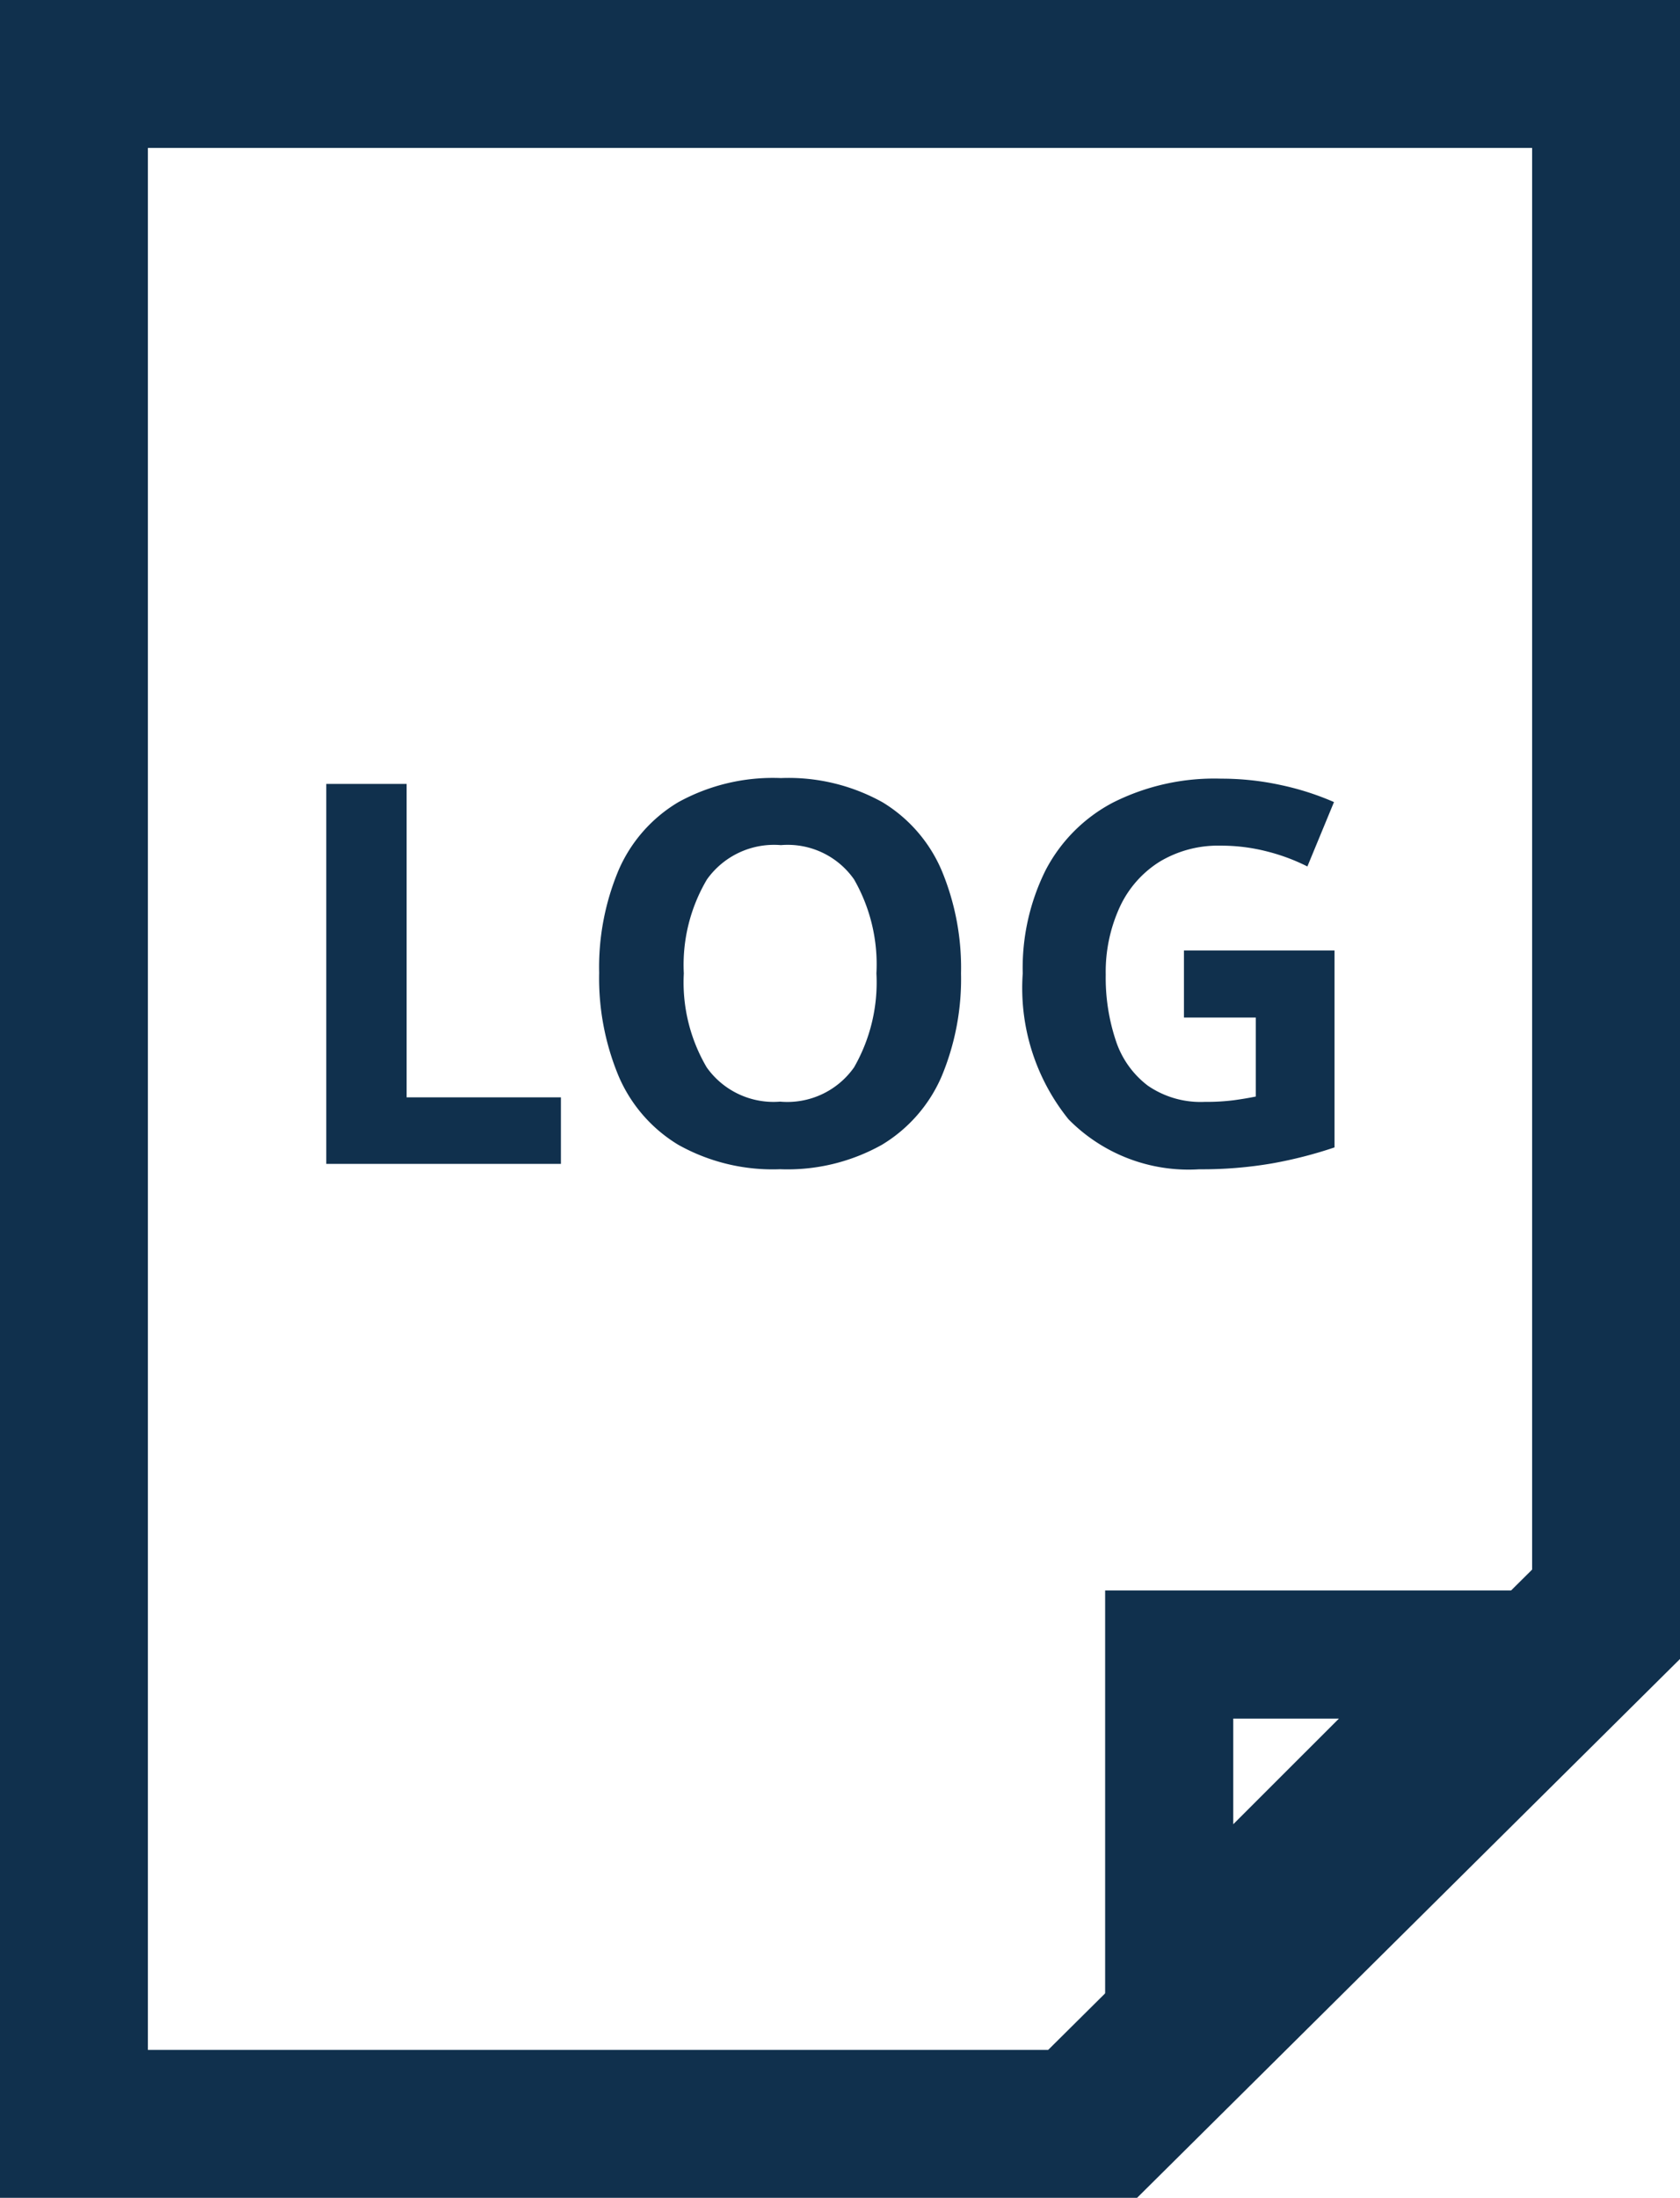 <svg id="グループ_614" data-name="グループ 614" xmlns="http://www.w3.org/2000/svg" xmlns:xlink="http://www.w3.org/1999/xlink" width="28.418" height="37.168" viewBox="0 0 28.418 37.168">
  <defs>
    <clipPath id="clip-path">
      <rect id="長方形_766" data-name="長方形 766" width="28.418" height="37.168" fill="none"/>
    </clipPath>
  </defs>
  <g id="グループ_613" data-name="グループ 613">
    <g id="グループ_612" data-name="グループ 612" clip-path="url(#clip-path)">
      <path id="パス_2840" data-name="パス 2840" d="M18.647,36.418H1.417v-35h26.25v26.05Z" transform="translate(-0.333 -0.334)" fill="none" stroke="#10304d" stroke-miterlimit="10" stroke-width="2.835"/>
    </g>
  </g>
  <path id="パス_2841" data-name="パス 2841" d="M28.4,37.34l-1.787,1.786V37.34Zm5.233-2.168H24.446v9.187Z" transform="translate(-5.752 -8.276)" fill="#10304d"/>
  <path id="パス_3446" data-name="パス 3446" d="M.81,0V-6.426H2.169v5.3h2.61V0ZM11.547-3.222a4.274,4.274,0,0,1-.328,1.742A2.509,2.509,0,0,1,10.21-.324,3.266,3.266,0,0,1,8.487.09,3.266,3.266,0,0,1,6.763-.324,2.506,2.506,0,0,1,5.755-1.485a4.307,4.307,0,0,1-.329-1.746,4.242,4.242,0,0,1,.329-1.737A2.487,2.487,0,0,1,6.763-6.116,3.314,3.314,0,0,1,8.5-6.525a3.27,3.27,0,0,1,1.719.409,2.491,2.491,0,0,1,1,1.152A4.274,4.274,0,0,1,11.547-3.222Zm-4.689,0a2.834,2.834,0,0,0,.387,1.589,1.384,1.384,0,0,0,1.242.58,1.38,1.38,0,0,0,1.251-.58,2.887,2.887,0,0,0,.378-1.589,2.887,2.887,0,0,0-.378-1.589A1.37,1.37,0,0,0,8.5-5.391a1.393,1.393,0,0,0-1.251.581A2.834,2.834,0,0,0,6.858-3.222Zm8.46-.387h2.547v3.33a7.311,7.311,0,0,1-1.053.27,6.983,6.983,0,0,1-1.233.1,2.849,2.849,0,0,1-2.214-.846,3.533,3.533,0,0,1-.774-2.466,3.711,3.711,0,0,1,.387-1.746,2.7,2.7,0,0,1,1.138-1.143,3.816,3.816,0,0,1,1.832-.405,4.715,4.715,0,0,1,1.008.108,4.657,4.657,0,0,1,.9.288l-.45,1.089a3.294,3.294,0,0,0-.675-.252,3.114,3.114,0,0,0-.792-.1,1.919,1.919,0,0,0-1.03.27,1.787,1.787,0,0,0-.675.765A2.625,2.625,0,0,0,13.995-3.2a3.355,3.355,0,0,0,.171,1.116,1.566,1.566,0,0,0,.54.76,1.573,1.573,0,0,0,.963.275,3.681,3.681,0,0,0,.486-.027q.2-.027.378-.063V-2.475H15.318Z" transform="translate(4.709 19.683)" fill="#10304d"/>
</svg>
